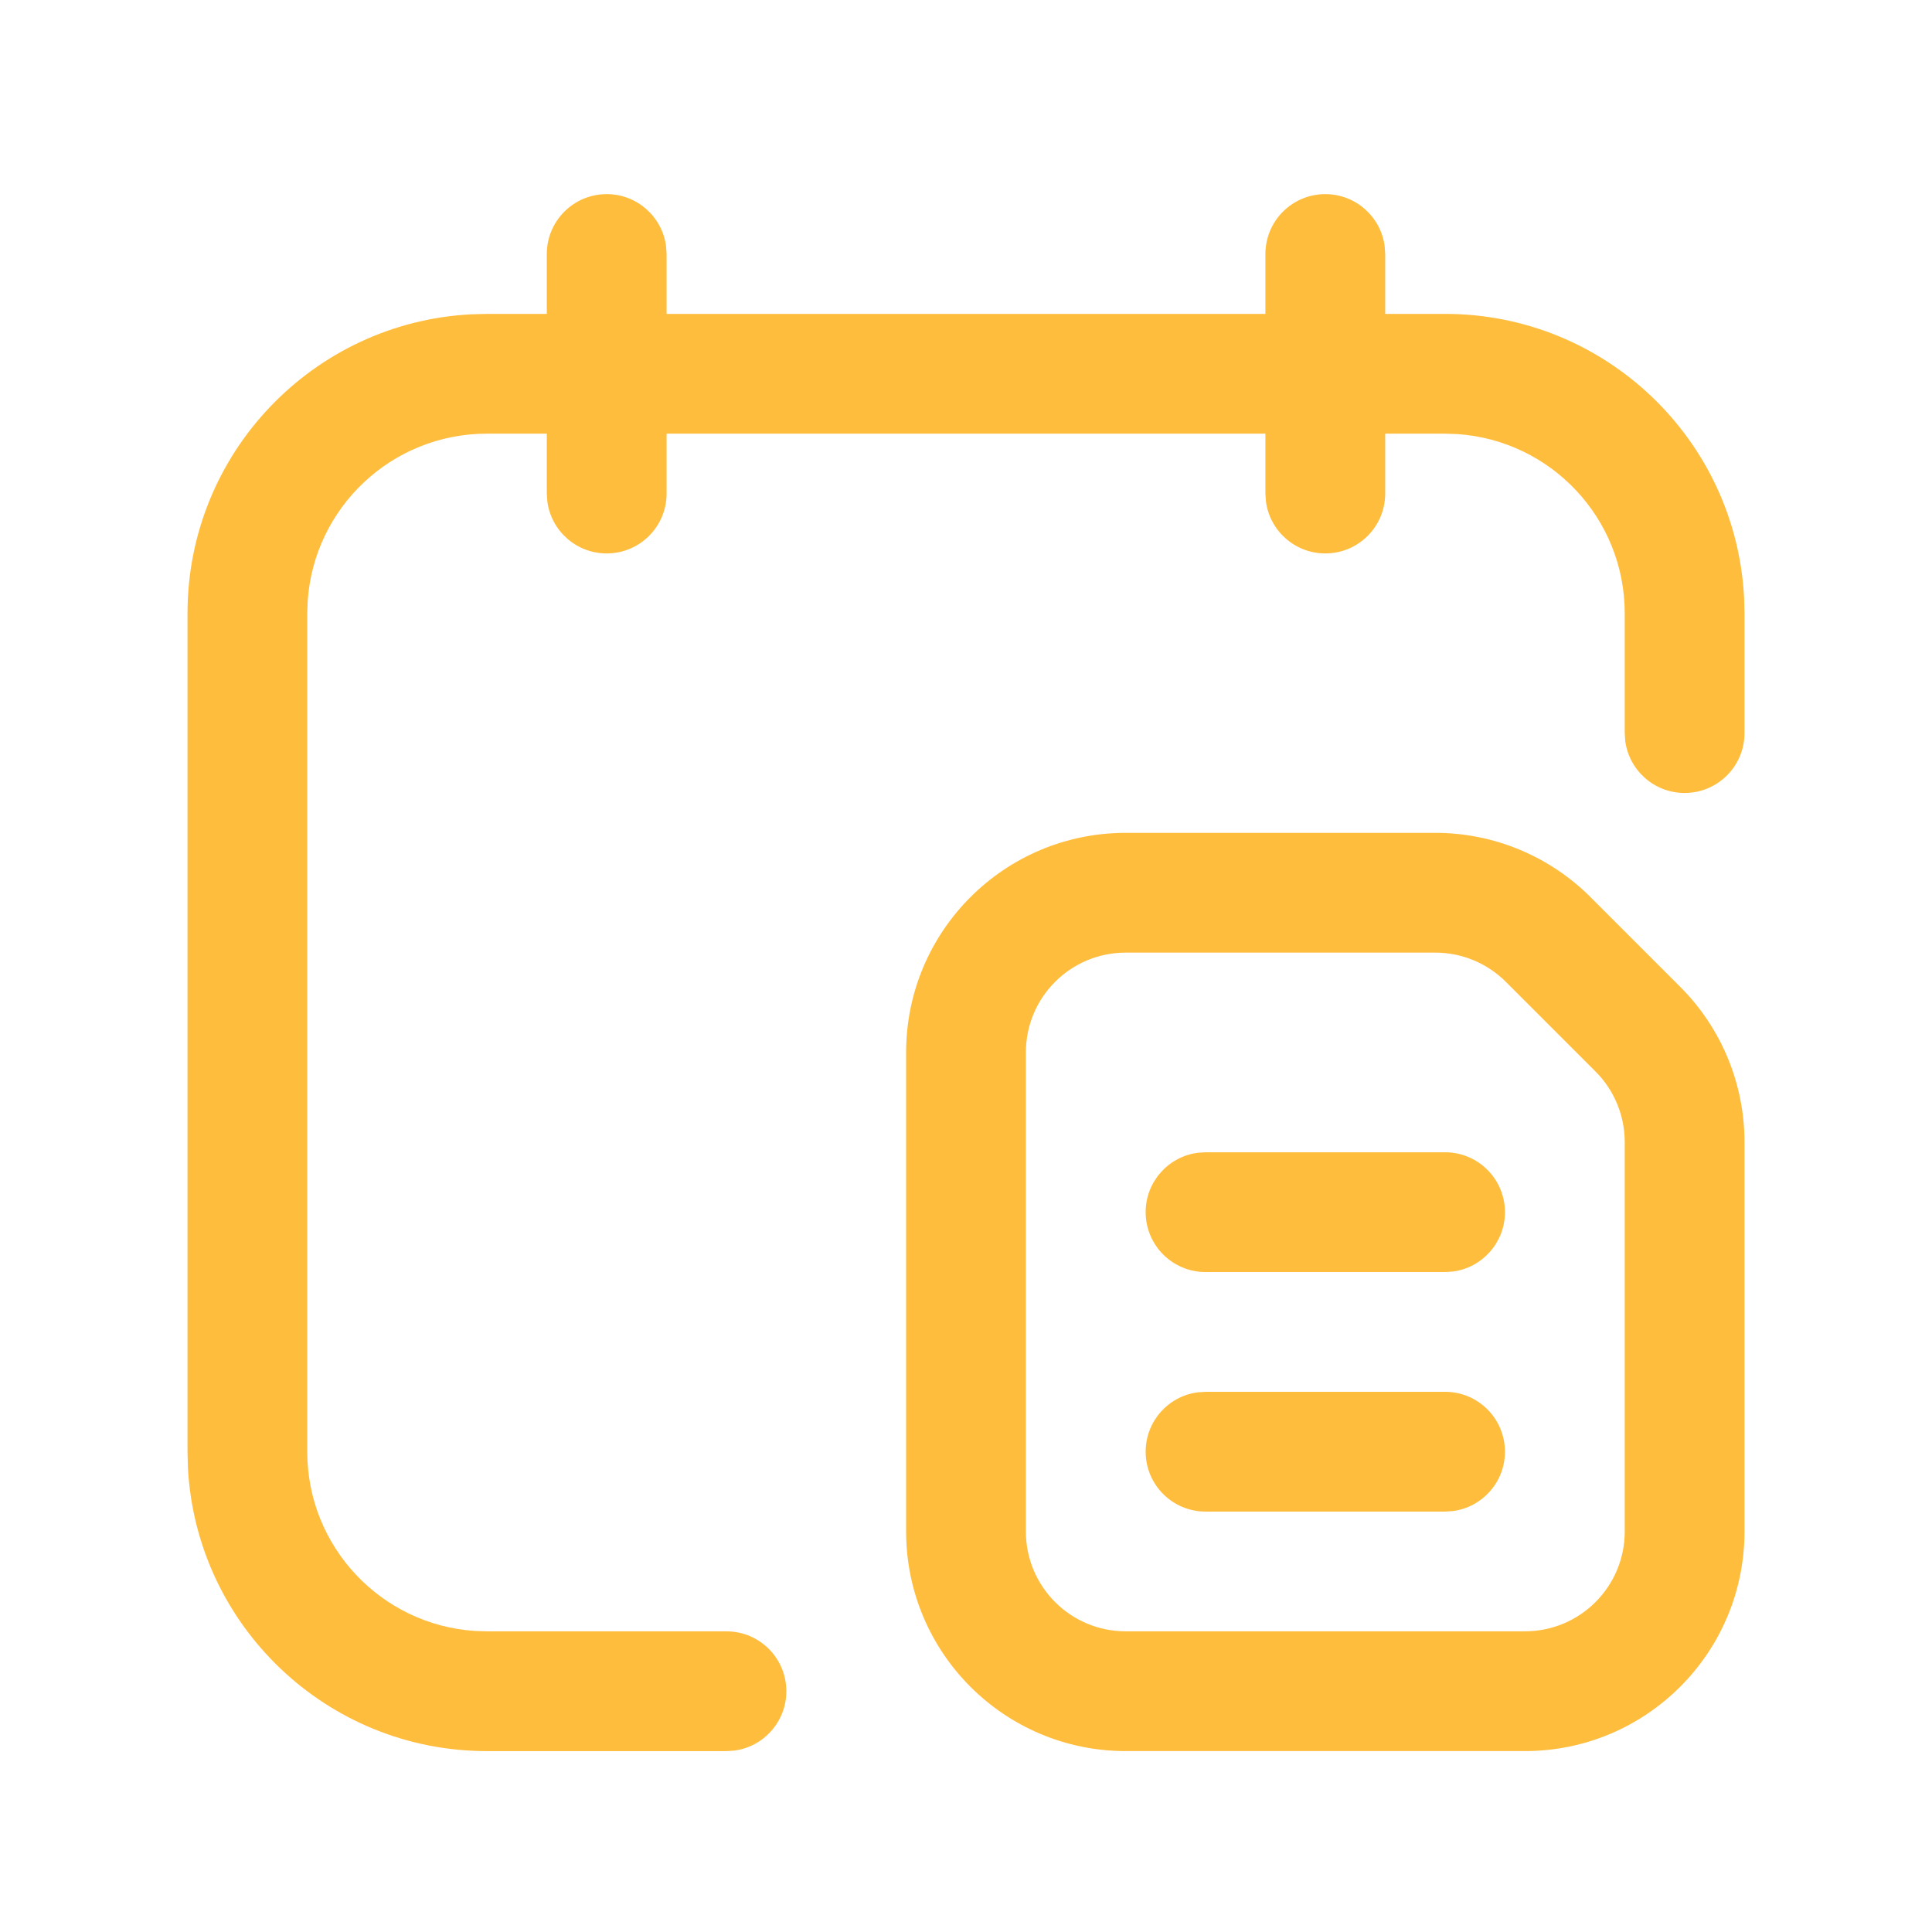 <svg width="123" height="123" viewBox="0 0 123 123" fill="none" xmlns="http://www.w3.org/2000/svg">
<path d="M38.625 12.359C40.555 12.359 42.15 13.794 42.403 15.655L42.438 16.172V31.422C42.438 33.528 40.731 35.234 38.625 35.234C36.695 35.234 35.1 33.8 34.847 31.939L34.812 31.422V16.172C34.812 14.066 36.519 12.359 38.625 12.359Z" fill="#FFBD3D"/>
<path d="M84.375 12.359C86.305 12.359 87.9 13.794 88.153 15.655L88.188 16.172V31.422C88.188 33.528 86.481 35.234 84.375 35.234C82.445 35.234 80.85 33.8 80.597 31.939L80.562 31.422V16.172C80.562 14.066 82.269 12.359 84.375 12.359Z" fill="#FFBD3D"/>
<path d="M92 19.984C102.188 19.984 110.51 27.977 111.036 38.035L111.063 39.047V46.672C111.063 48.778 109.356 50.484 107.25 50.484C105.32 50.484 103.725 49.05 103.472 47.189L103.438 46.672V39.047C103.438 32.993 98.735 28.038 92.783 27.636L92 27.609H31C24.946 27.609 19.991 32.312 19.589 38.264L19.562 39.047V92.422C19.562 98.475 24.265 103.431 30.217 103.833L31 103.859H46.25C48.356 103.859 50.062 105.566 50.062 107.672C50.062 109.602 48.628 111.197 46.767 111.45L46.25 111.484H31C20.812 111.484 12.49 103.492 11.964 93.434L11.938 92.422V39.047C11.938 28.859 19.93 20.537 29.988 20.011L31 19.984H92Z" fill="#FFBD3D"/>
<path fill-rule="evenodd" clip-rule="evenodd" d="M71.667 53.023H91.378C95.086 53.023 98.641 54.496 101.263 57.118L106.968 62.823C109.59 65.445 111.063 69 111.063 72.708V97.503C111.063 105.223 104.804 111.482 97.083 111.482H71.667C63.946 111.482 57.688 105.223 57.688 97.503V67.003C57.688 59.282 63.946 53.023 71.667 53.023ZM91.378 60.648H71.667C68.157 60.648 65.312 63.493 65.312 67.003V97.503C65.312 101.012 68.157 103.857 71.667 103.857H97.083C100.593 103.857 103.438 101.012 103.438 97.503V72.708C103.438 71.023 102.768 69.406 101.576 68.215L95.871 62.51C94.68 61.318 93.063 60.648 91.378 60.648Z" fill="#FFBD3D"/>
<path d="M92 73.359C94.106 73.359 95.812 75.066 95.812 77.172C95.812 79.102 94.378 80.697 92.517 80.95L92 80.984H76.75C74.644 80.984 72.938 79.278 72.938 77.172C72.938 75.242 74.372 73.647 76.233 73.394L76.75 73.359H92Z" fill="#FFBD3D"/>
<path d="M92 88.609C94.106 88.609 95.812 90.316 95.812 92.422C95.812 94.352 94.378 95.947 92.517 96.2L92 96.234H76.75C74.644 96.234 72.938 94.528 72.938 92.422C72.938 90.492 74.372 88.897 76.233 88.644L76.75 88.609H92Z" fill="#FFBD3D"/>
</svg>
